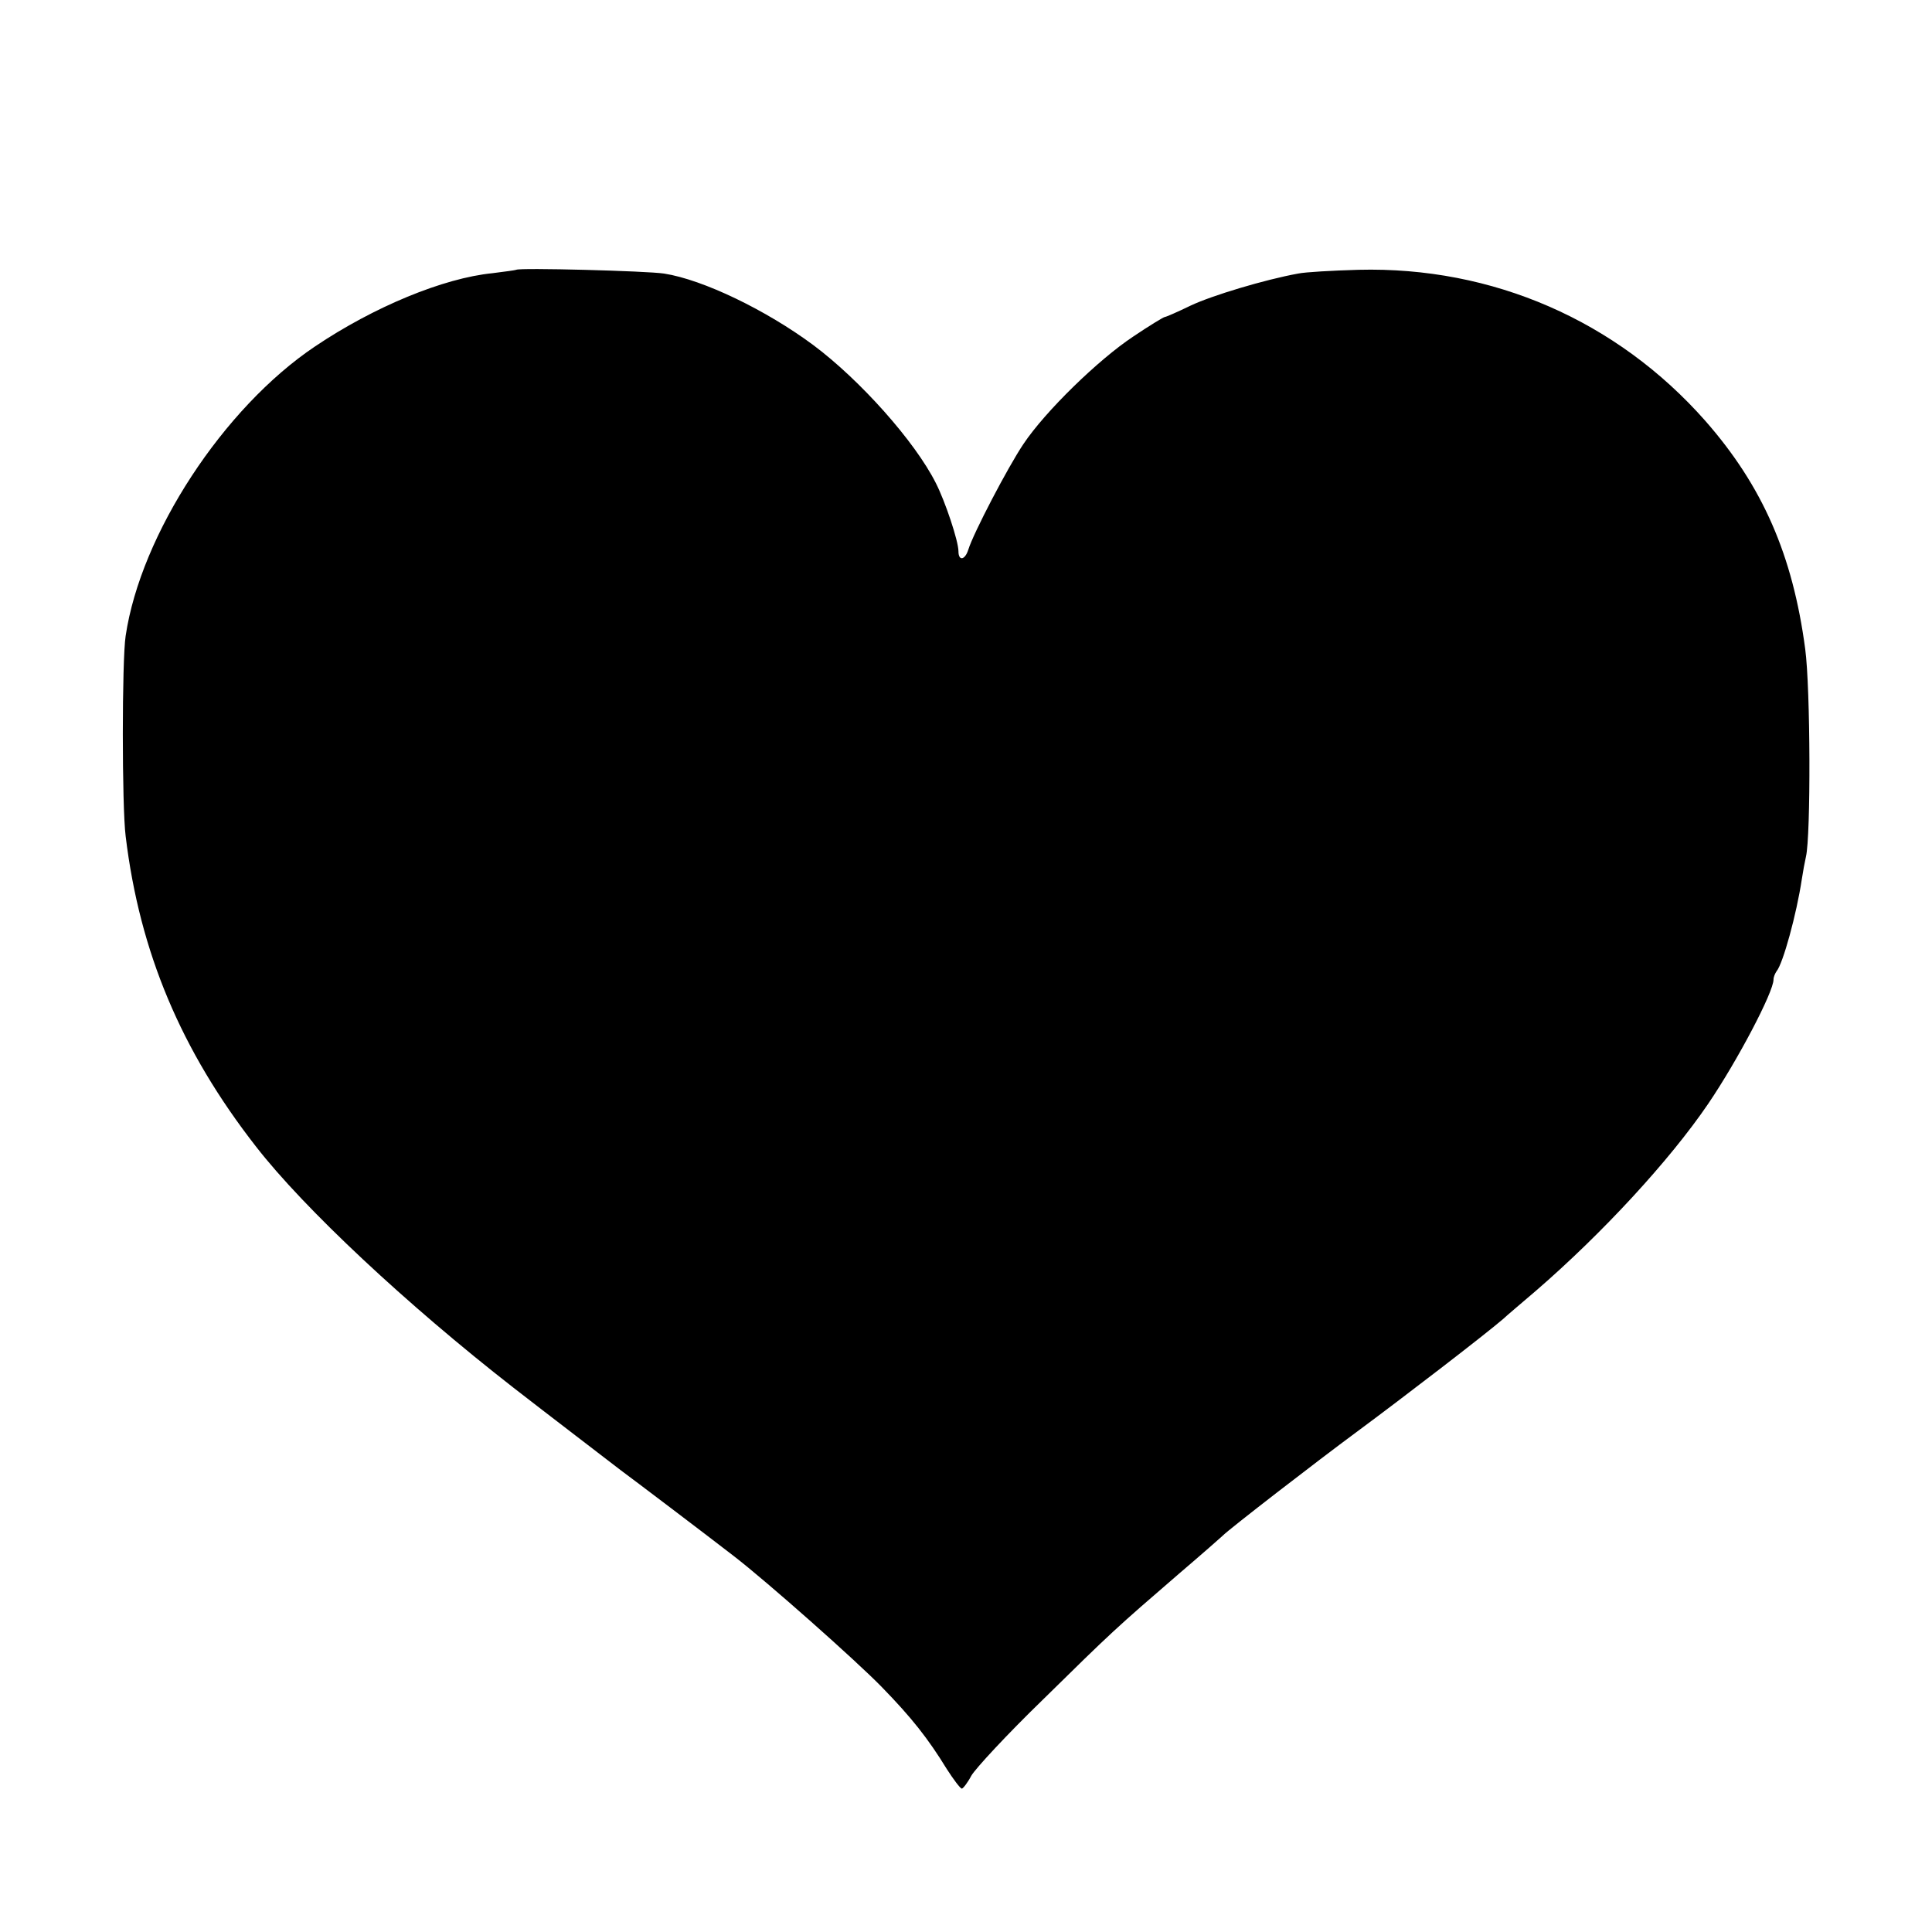 <?xml version="1.0" standalone="no"?>
<!DOCTYPE svg PUBLIC "-//W3C//DTD SVG 20010904//EN"
 "http://www.w3.org/TR/2001/REC-SVG-20010904/DTD/svg10.dtd">
<svg version="1.0" xmlns="http://www.w3.org/2000/svg"
 width="512pt" height="512pt" viewBox="0 0 512 512"
 preserveAspectRatio="xMidYMid meet">
<g transform="translate(0,512) scale(0.1,-0.1)"
fill="#000000" stroke="none">
<path d="M1368 4405 c-2 -1 -30 -5 -63 -9 -130 -13 -314 -89 -470 -194 -243
-163 -462 -498 -502 -767 -10 -65 -10 -452 0 -531 37 -307 147 -568 345 -822
128 -165 401 -420 682 -639 86 -67 259 -199 286 -220 26 -19 228 -172 299
-227 87 -67 324 -277 392 -347 79 -81 123 -137 172 -217 18 -28 36 -52 40 -52
3 0 15 15 25 34 10 18 95 110 190 202 184 181 193 189 361 334 61 52 112 97
115 100 15 16 252 199 355 275 127 94 339 257 389 300 6 6 45 39 86 74 176
152 355 346 457 496 78 115 173 296 173 329 0 7 4 16 8 22 17 20 53 151 67
244 3 20 8 47 11 60 13 55 12 446 -2 550 -33 249 -113 432 -265 605 -234 265
-563 409 -919 400 -69 -2 -141 -6 -160 -10 -88 -16 -228 -58 -285 -85 -35 -17
-65 -30 -68 -30 -3 0 -41 -23 -84 -52 -92 -61 -233 -198 -291 -285 -41 -61
-133 -237 -146 -280 -9 -28 -26 -30 -26 -4 0 27 -35 132 -60 181 -56 111 -201
273 -324 365 -125 93 -293 174 -396 190 -45 7 -385 16 -392 10z"/>
</g>
</svg>
